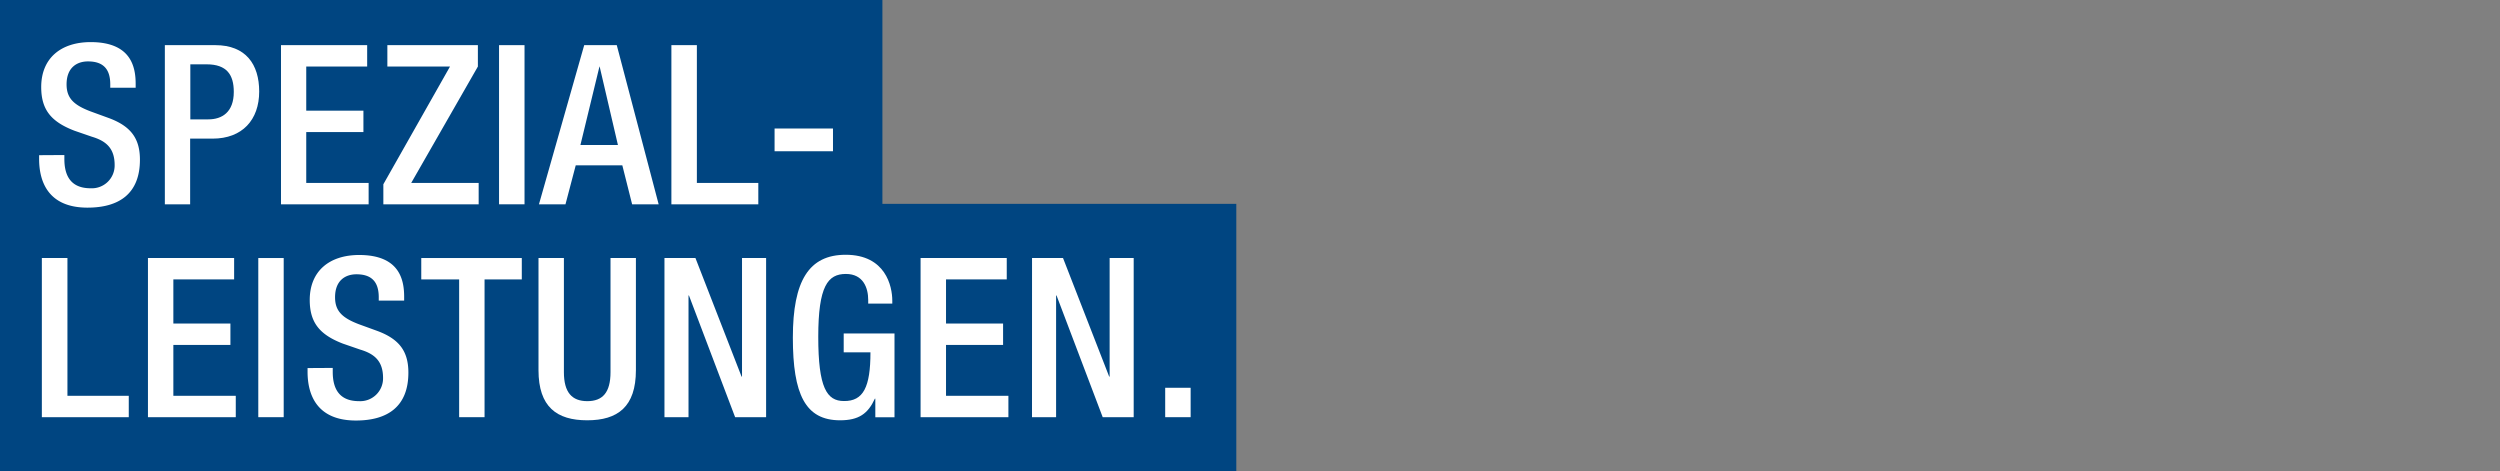 <svg id="b11d8f0b-1c72-4b38-ba85-1f5a779643b1" data-name="Ebene 1" xmlns="http://www.w3.org/2000/svg" viewBox="0 0 667.27 125.81"><rect x="0" y="0" width="667.27" height="125.81" fill="#808080" stroke="none"/><defs><style>.b695b9d4-7aa3-4d15-a636-562a1c48dd63{fill:none;}.b8456902-7e53-42de-b71f-7d5abc642865{fill:#004581;}.f59ec089-e9cc-4101-bee6-72165e8e94e0{fill:#fff;}</style></defs><rect class="b695b9d4-7aa3-4d15-a636-562a1c48dd63" width="376.3" height="180.22"/><rect class="b8456902-7e53-42de-b71f-7d5abc642865" y="54.41" width="329.98" height="71.4"/><path class="f59ec089-e9cc-4101-bee6-72165e8e94e0" d="M11.17,68.87H18v36.77H34.37v5.71H11.17Z"/><path class="f59ec089-e9cc-4101-bee6-72165e8e94e0" d="M39.49,68.87h23v5.71H46.27V86.36H61.5v5.71H46.27v13.57H62.93v5.71H39.49Z"/><path class="f59ec089-e9cc-4101-bee6-72165e8e94e0" d="M68.94,68.87h6.78v42.48H68.94Z"/><path class="f59ec089-e9cc-4101-bee6-72165e8e94e0" d="M88.81,98.2v1.07c0,5.18,2.32,7.8,7,7.8a6.09,6.09,0,0,0,6.43-6.19c0-4.46-2.26-6.43-6.07-7.56l-4.64-1.6c-6.19-2.38-8.86-5.6-8.86-11.66,0-7.74,5.29-12,13.2-12,10.89,0,12,6.78,12,11.18v1h-6.78v-.9c0-3.86-1.67-6.13-5.95-6.13-2.91,0-5.71,1.61-5.71,6.13,0,3.63,1.84,5.48,6.36,7.2l4.59,1.67c6,2.14,8.62,5.35,8.62,11.24,0,9-5.47,12.79-14,12.79-10.53,0-12.91-7-12.91-13v-1Z"/><path class="f59ec089-e9cc-4101-bee6-72165e8e94e0" d="M122.55,74.58H112.44V68.87h26.83v5.71h-9.94v36.77h-6.78Z"/><path class="f59ec089-e9cc-4101-bee6-72165e8e94e0" d="M150.51,68.87V99.33c0,5.42,2.15,7.74,6.25,7.74s6.19-2.32,6.19-7.74V68.87h6.78V98.8c0,9.81-4.88,13.38-13,13.38s-13-3.57-13-13.38V68.87Z"/><path class="f59ec089-e9cc-4101-bee6-72165e8e94e0" d="M177.35,68.87h8.27l12.31,31.65h.12V68.87h6.43v42.48h-8.27L183.89,78.87h-.12v32.48h-6.42Z"/><path class="f59ec089-e9cc-4101-bee6-72165e8e94e0" d="M233.63,106.41h-.12c-1.84,4-4.28,5.77-9.28,5.77-9.28,0-12.61-6.9-12.61-22.07S215.9,68,225.72,68c10.65,0,12.44,8.39,12.44,12.25v.78h-6.43v-1c0-3.16-1.31-6.91-5.95-6.91-4.82,0-7.38,3.22-7.38,16.78s2.26,17.14,6.85,17.14c5.17.06,7.08-3.69,7.08-13h-7.14V89h13.56v22.37h-5.12Z"/><path class="f59ec089-e9cc-4101-bee6-72165e8e94e0" d="M245.71,68.87h23v5.71H252.5V86.36h15.23v5.71H252.5v13.57h16.65v5.71H245.71Z"/><path class="f59ec089-e9cc-4101-bee6-72165e8e94e0" d="M275.46,68.87h8.27l12.32,31.65h.12V68.87h6.42v42.48h-8.27L282,78.87h-.12v32.48h-6.43Z"/><path class="f59ec089-e9cc-4101-bee6-72165e8e94e0" d="M311,103.5h6.79v7.85H311Z"/><rect class="b695b9d4-7aa3-4d15-a636-562a1c48dd63" width="376.3" height="180.22"/><rect class="b8456902-7e53-42de-b71f-7d5abc642865" width="235.52" height="60.55"/><path class="f59ec089-e9cc-4101-bee6-72165e8e94e0" d="M17.18,41.38v1.07c0,5.18,2.32,7.8,7,7.8a6.09,6.09,0,0,0,6.42-6.19c0-4.46-2.26-6.43-6.06-7.56l-4.64-1.6C13.67,32.52,11,29.3,11,23.24c0-7.74,5.3-12,13.21-12,10.89,0,12,6.78,12,11.18v1H29.43v-.9c0-3.86-1.66-6.13-5.95-6.13-2.91,0-5.71,1.61-5.71,6.13,0,3.63,1.85,5.48,6.37,7.2l4.58,1.67c6,2.14,8.63,5.35,8.63,11.24,0,9-5.48,12.79-14,12.79-10.53,0-12.91-7-12.91-13v-1Z"/><path class="f59ec089-e9cc-4101-bee6-72165e8e94e0" d="M44,12.05H57.46c8.15,0,11.72,5.12,11.72,12.38C69.18,32,64.66,37,56.75,37h-6V54.53H44ZM50.8,31.86h4.81c3.63,0,6.79-1.9,6.79-7.32,0-4.58-1.85-7.37-7.26-7.37H50.8Z"/><path class="f59ec089-e9cc-4101-bee6-72165e8e94e0" d="M75,12.05h23v5.71H81.74V29.54H97v5.71H81.74V48.82H98.39v5.71H75Z"/><path class="f59ec089-e9cc-4101-bee6-72165e8e94e0" d="M102.32,49.18l17.79-31.42H103.39V12.05h24.16v5.71L109.76,48.82h18v5.71H102.32Z"/><path class="f59ec089-e9cc-4101-bee6-72165e8e94e0" d="M133.2,12.05H140V54.53H133.2Z"/><path class="f59ec089-e9cc-4101-bee6-72165e8e94e0" d="M155.93,12.05h8.69L175.8,54.53h-7.08L166.1,44.12H153.67l-2.74,10.41h-7.08Zm9,26.65-4.88-20.94H160L154.92,38.7Z"/><path class="f59ec089-e9cc-4101-bee6-72165e8e94e0" d="M179.2,12.05H186V48.82H202.4v5.71H179.2Z"/><path class="f59ec089-e9cc-4101-bee6-72165e8e94e0" d="M206.74,34.3h15.59v6.07H206.74Z"/></svg>